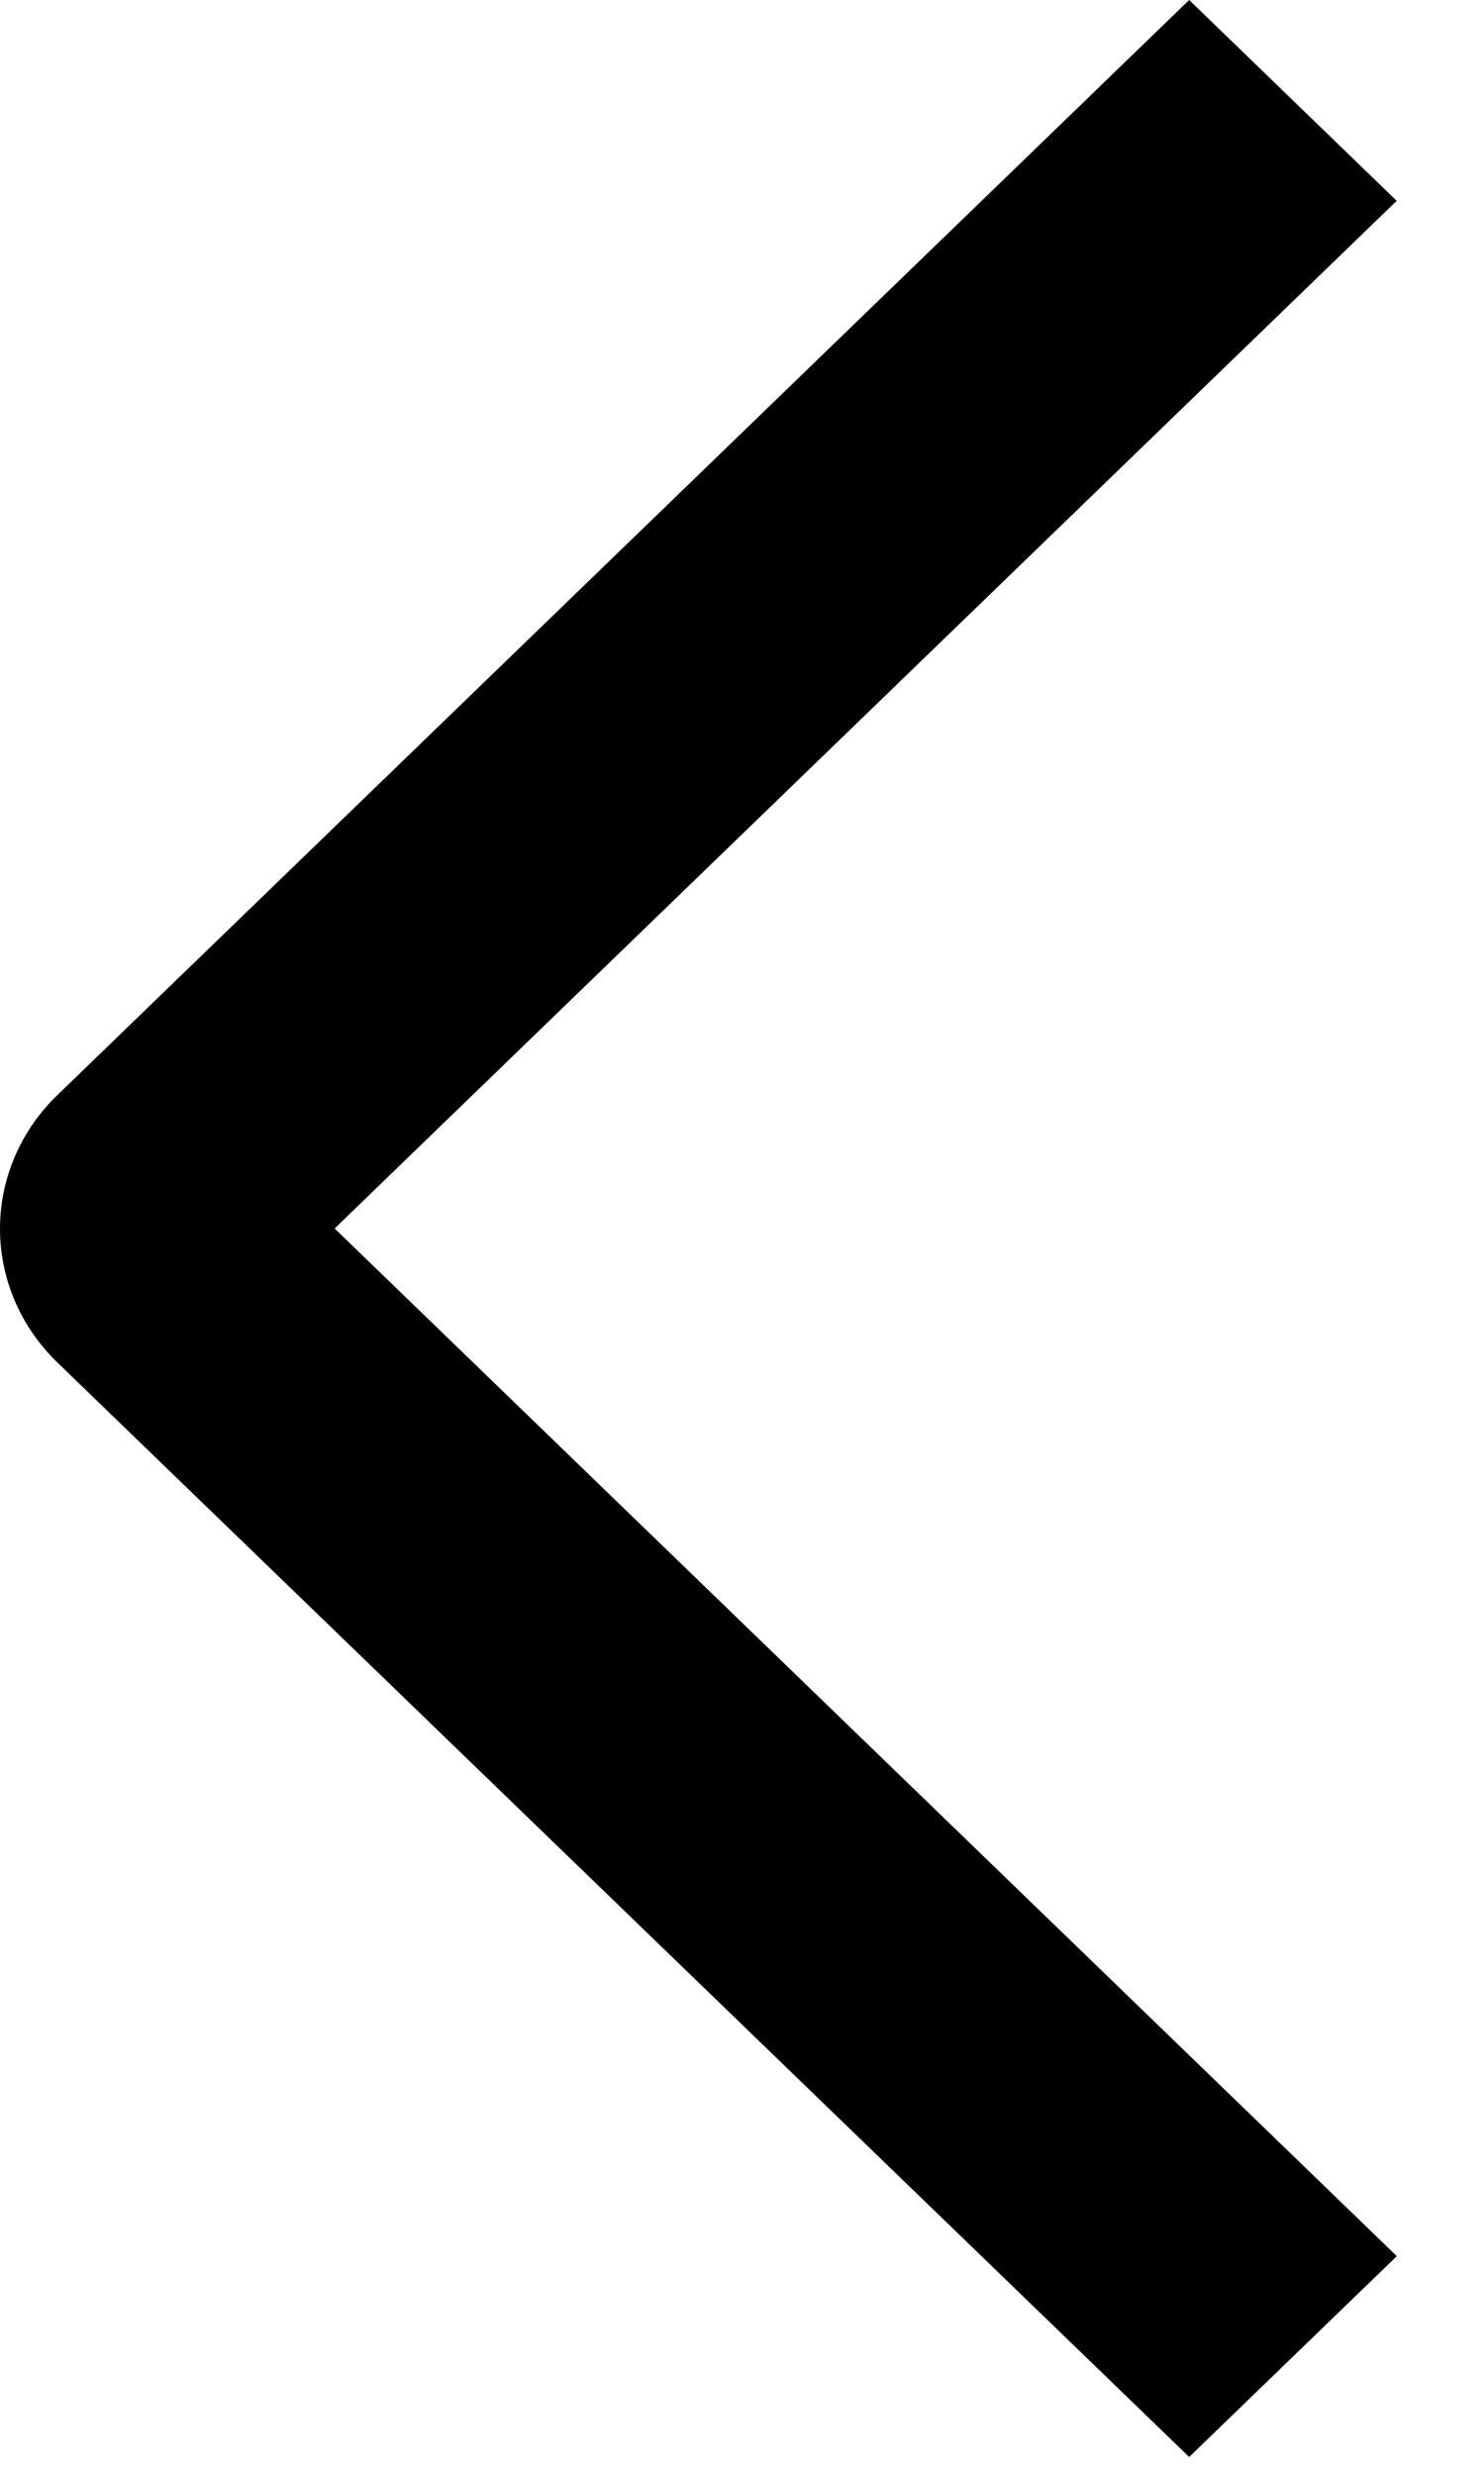 <svg width="12" height="20" viewBox="0 0 12 20" fill="none" xmlns="http://www.w3.org/2000/svg">
<path d="M11.295 18.233L9.616 19.856L0.465 11.012C0.318 10.87 0.201 10.701 0.121 10.516C0.041 10.33 -5.96822e-08 10.131 -5.84978e-08 9.93C-5.73135e-08 9.729 0.041 9.53 0.121 9.344C0.201 9.159 0.318 8.99 0.465 8.849L9.616 0L11.294 1.623L2.706 9.928L11.295 18.233Z" fill="black"/>
</svg>
